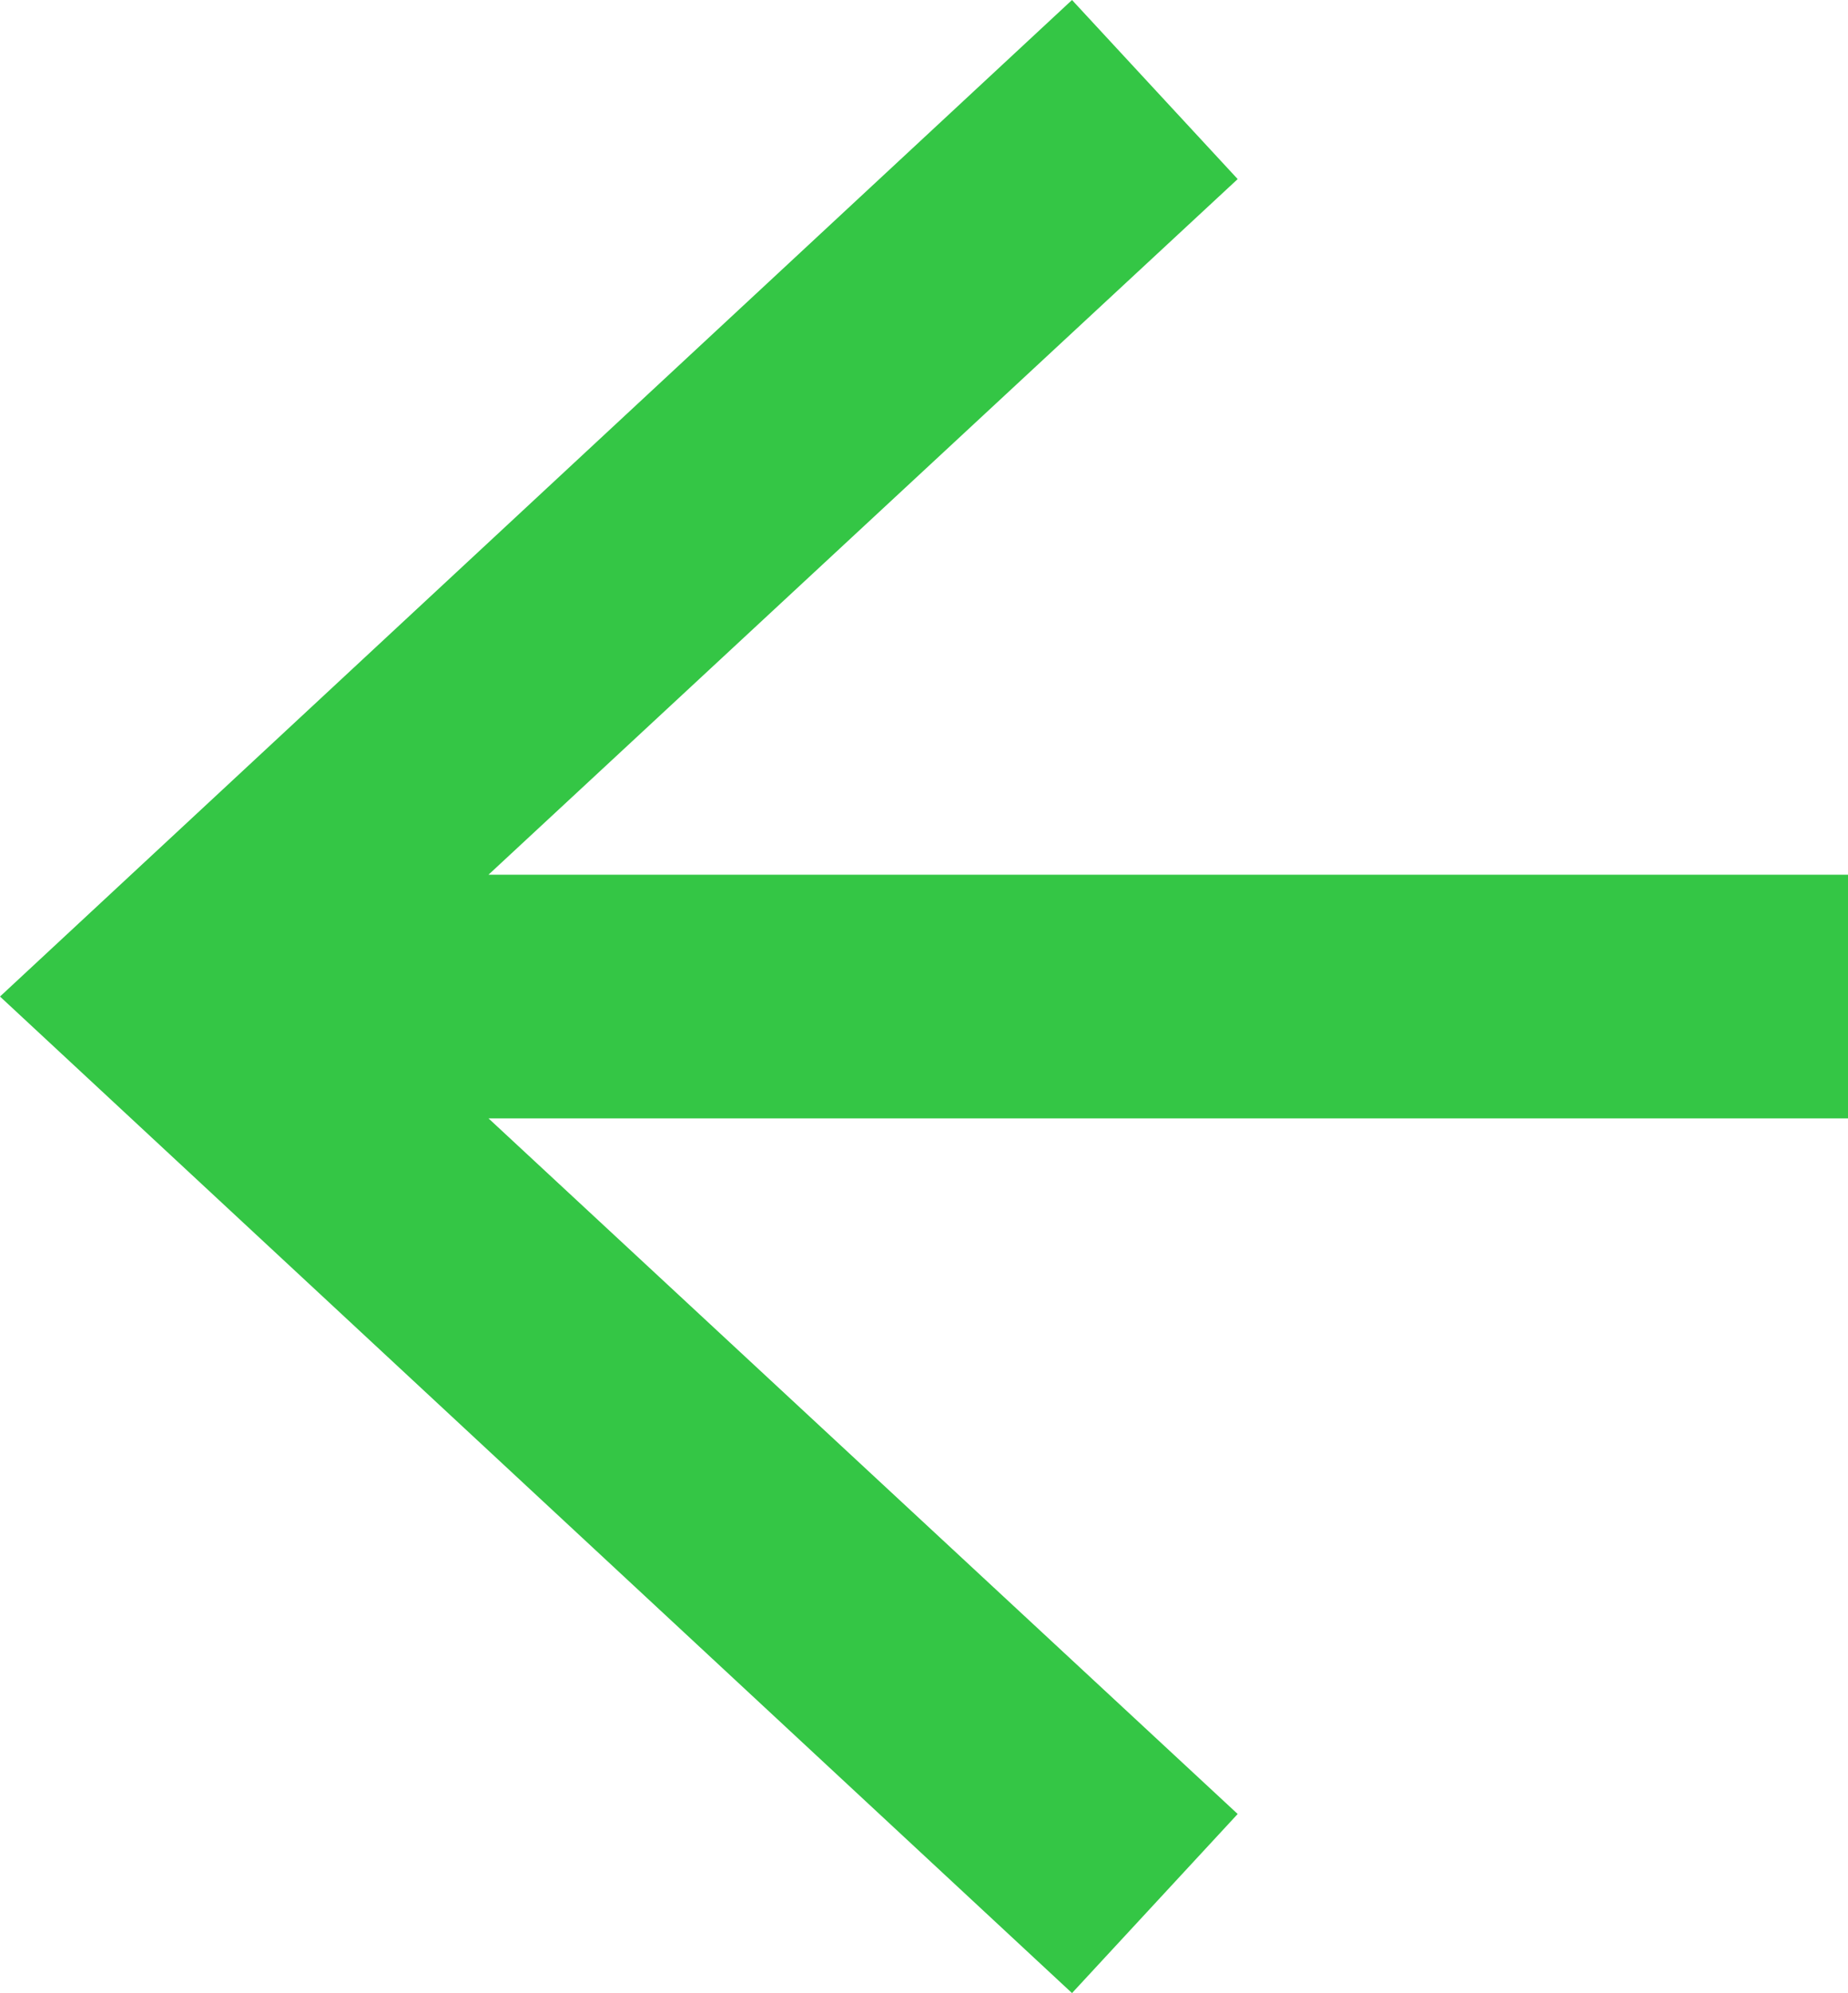 <svg xmlns="http://www.w3.org/2000/svg" viewBox="0 0 15.17 16.36"><defs><style>.cls-1{fill:#34c645;}</style></defs><title>flecha_izquierda_icon</title><g id="Capa_2" data-name="Capa 2"><g id="Capa_1-2" data-name="Capa 1"><polygon class="cls-1" points="8.8 16.36 10.16 14.89 4.01 9.18 15.17 9.18 15.17 7.18 4.01 7.18 10.16 1.47 8.8 0 0 8.18 8.8 16.36"/></g></g></svg>